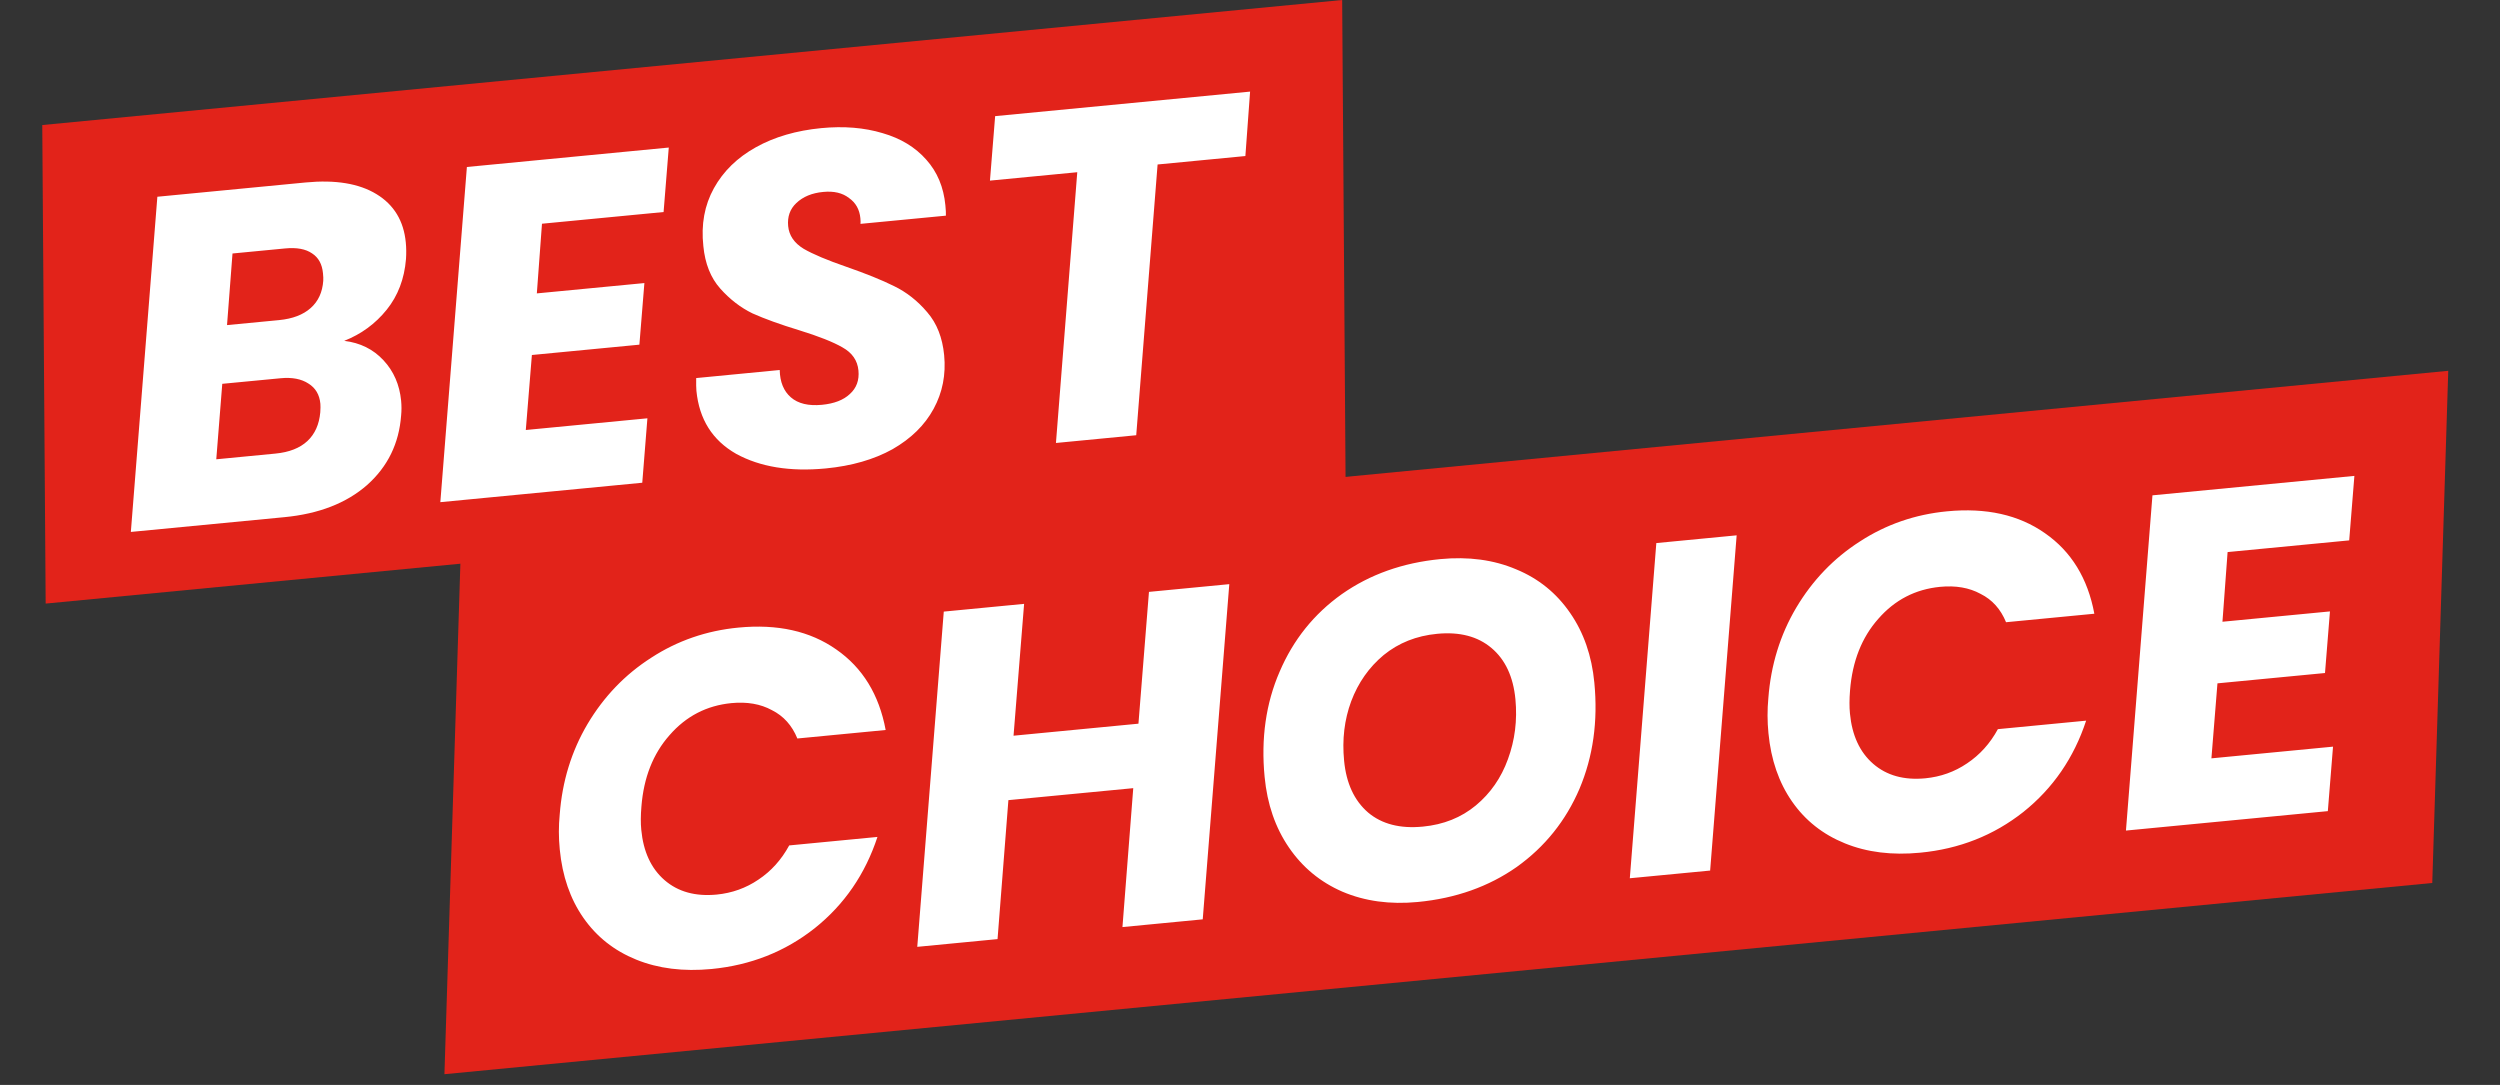 <svg width="53" height="23" viewBox="0 0 53 23" fill="none" xmlns="http://www.w3.org/2000/svg">
<rect x="0" y="0" width="53" height="23" fill="#333333" stroke="none"/>
<path d="M9.761 11.915L51.903 7.861L51.564 18.719L9.422 22.773L9.761 11.915Z" fill="#E2231A"/>
<path d="M0.896 2.651L28.454 -5.6067e-05L28.526 10.145L0.968 12.796L0.896 2.651Z" fill="#E2231A"/>
<path d="M11.866 17.266C11.919 16.564 12.115 15.926 12.455 15.35C12.801 14.768 13.251 14.299 13.806 13.944C14.361 13.583 14.977 13.37 15.654 13.305C16.483 13.225 17.174 13.379 17.728 13.768C18.287 14.156 18.637 14.726 18.776 15.476L16.904 15.656C16.791 15.379 16.611 15.178 16.364 15.055C16.124 14.924 15.838 14.874 15.506 14.906C14.982 14.957 14.545 15.183 14.195 15.585C13.845 15.98 13.646 16.485 13.598 17.099C13.582 17.288 13.581 17.452 13.595 17.592C13.639 18.056 13.804 18.412 14.089 18.659C14.374 18.906 14.742 19.008 15.194 18.965C15.519 18.933 15.813 18.828 16.077 18.649C16.348 18.469 16.566 18.227 16.731 17.923L18.602 17.743C18.343 18.531 17.9 19.177 17.271 19.679C16.643 20.175 15.914 20.463 15.084 20.543C14.487 20.6 13.955 20.534 13.488 20.344C13.021 20.155 12.648 19.859 12.368 19.458C12.088 19.056 11.921 18.573 11.867 18.009C11.842 17.757 11.842 17.509 11.866 17.266ZM26.061 12.384L25.498 19.49L23.796 19.654L24.025 16.709L21.378 16.963L21.148 19.909L19.446 20.073L20.008 12.966L21.711 12.802L21.487 15.597L24.135 15.342L24.358 12.548L26.061 12.384ZM30.059 19.122C29.468 19.179 28.935 19.106 28.46 18.904C27.992 18.701 27.614 18.389 27.326 17.968C27.037 17.547 26.865 17.048 26.81 16.471C26.731 15.655 26.837 14.911 27.128 14.24C27.417 13.563 27.857 13.015 28.446 12.596C29.042 12.177 29.738 11.93 30.535 11.853C31.132 11.796 31.668 11.868 32.143 12.07C32.617 12.265 32.998 12.574 33.287 12.995C33.574 13.409 33.746 13.902 33.8 14.472C33.879 15.289 33.774 16.039 33.485 16.723C33.195 17.4 32.752 17.952 32.157 18.378C31.561 18.797 30.861 19.045 30.059 19.122ZM30.166 17.524C30.604 17.482 30.978 17.332 31.288 17.075C31.598 16.817 31.825 16.491 31.968 16.095C32.116 15.693 32.169 15.269 32.127 14.824C32.081 14.346 31.912 13.984 31.62 13.738C31.328 13.491 30.944 13.391 30.466 13.437C30.028 13.479 29.651 13.629 29.334 13.887C29.024 14.145 28.794 14.472 28.645 14.868C28.501 15.257 28.451 15.677 28.495 16.128C28.541 16.606 28.71 16.971 29.002 17.224C29.294 17.471 29.682 17.571 30.166 17.524ZM36.817 11.349L36.255 18.456L34.552 18.619L35.114 11.513L36.817 11.349ZM37.489 14.801C37.542 14.099 37.739 13.46 38.079 12.885C38.425 12.303 38.875 11.834 39.43 11.479C39.985 11.118 40.601 10.905 41.278 10.84C42.107 10.76 42.798 10.914 43.352 11.303C43.911 11.691 44.261 12.261 44.4 13.011L42.528 13.191C42.415 12.914 42.235 12.713 41.988 12.59C41.748 12.459 41.462 12.409 41.13 12.441C40.606 12.492 40.169 12.718 39.819 13.12C39.469 13.515 39.27 14.02 39.221 14.634C39.206 14.823 39.205 14.987 39.219 15.127C39.263 15.591 39.428 15.947 39.713 16.194C39.998 16.441 40.366 16.543 40.817 16.5C41.143 16.468 41.437 16.363 41.701 16.184C41.972 16.003 42.19 15.762 42.355 15.458L44.226 15.278C43.967 16.066 43.523 16.712 42.895 17.214C42.267 17.71 41.538 17.998 40.708 18.077C40.111 18.135 39.579 18.069 39.112 17.879C38.645 17.69 38.271 17.394 37.992 16.993C37.712 16.591 37.545 16.108 37.491 15.544C37.466 15.292 37.466 15.044 37.489 14.801ZM47.225 11.704L47.116 13.181L49.395 12.962L49.29 14.268L47.01 14.487L46.882 16.077L49.46 15.829L49.35 17.196L45.07 17.608L45.632 10.501L49.913 10.089L49.803 11.456L47.225 11.704Z" fill="white"/>
<path d="M8.607 5.492C8.573 5.911 8.437 6.269 8.198 6.566C7.958 6.864 7.658 7.084 7.297 7.226C7.636 7.267 7.913 7.404 8.13 7.638C8.347 7.871 8.471 8.157 8.504 8.496C8.514 8.602 8.514 8.706 8.504 8.807C8.46 9.401 8.22 9.893 7.782 10.283C7.343 10.667 6.759 10.894 6.029 10.964L2.774 11.277L3.336 4.171L6.482 3.868C7.112 3.808 7.612 3.89 7.982 4.116C8.352 4.341 8.559 4.683 8.603 5.141C8.614 5.254 8.615 5.371 8.607 5.492ZM5.918 6.786C6.204 6.758 6.427 6.673 6.587 6.53C6.747 6.388 6.836 6.195 6.853 5.952C6.856 5.912 6.854 5.858 6.847 5.792C6.829 5.6 6.752 5.46 6.616 5.372C6.48 5.278 6.289 5.243 6.043 5.267L4.929 5.374L4.813 6.892L5.918 6.786ZM6.79 8.741C6.795 8.66 6.796 8.6 6.792 8.56C6.774 8.368 6.69 8.225 6.54 8.132C6.39 8.033 6.192 7.995 5.946 8.019L4.712 8.137L4.585 9.737L5.839 9.616C6.131 9.588 6.357 9.499 6.517 9.35C6.676 9.201 6.767 8.998 6.79 8.741ZM11.49 4.743L11.381 6.22L13.661 6.001L13.555 7.307L11.276 7.526L11.147 9.116L13.725 8.868L13.616 10.234L9.335 10.646L9.898 3.54L14.178 3.128L14.068 4.495L11.49 4.743ZM17.505 9.931C16.748 10.003 16.115 9.9 15.606 9.621C15.103 9.334 14.823 8.889 14.764 8.285C14.759 8.226 14.757 8.135 14.759 8.015L16.53 7.844C16.535 8.098 16.614 8.292 16.767 8.424C16.92 8.557 17.14 8.609 17.425 8.582C17.684 8.557 17.881 8.481 18.016 8.354C18.158 8.227 18.219 8.06 18.199 7.854C18.179 7.642 18.066 7.479 17.861 7.365C17.662 7.25 17.356 7.129 16.942 7.001C16.541 6.879 16.212 6.76 15.953 6.644C15.7 6.521 15.472 6.345 15.269 6.117C15.066 5.889 14.947 5.589 14.911 5.217C14.861 4.76 14.935 4.351 15.135 3.99C15.335 3.629 15.632 3.34 16.026 3.121C16.42 2.902 16.883 2.767 17.413 2.716C17.891 2.67 18.323 2.706 18.709 2.822C19.095 2.933 19.405 3.121 19.638 3.386C19.87 3.645 20.005 3.967 20.042 4.352C20.052 4.451 20.055 4.525 20.053 4.572L18.242 4.746C18.246 4.719 18.245 4.679 18.24 4.626C18.222 4.44 18.141 4.297 17.998 4.197C17.86 4.09 17.679 4.047 17.453 4.069C17.214 4.091 17.024 4.17 16.883 4.304C16.748 4.431 16.69 4.594 16.709 4.793C16.728 4.992 16.837 5.152 17.037 5.274C17.235 5.389 17.539 5.517 17.948 5.658C18.356 5.8 18.691 5.935 18.951 6.064C19.218 6.193 19.453 6.378 19.657 6.619C19.861 6.854 19.98 7.157 20.016 7.529C20.056 7.94 19.982 8.319 19.794 8.665C19.606 9.012 19.316 9.297 18.922 9.523C18.528 9.742 18.055 9.878 17.505 9.931ZM26.502 1.942L26.402 3.308L24.541 3.487L24.088 9.227L22.386 9.391L22.838 3.651L20.987 3.829L21.097 2.462L26.502 1.942Z" fill="white"/>
</svg>
